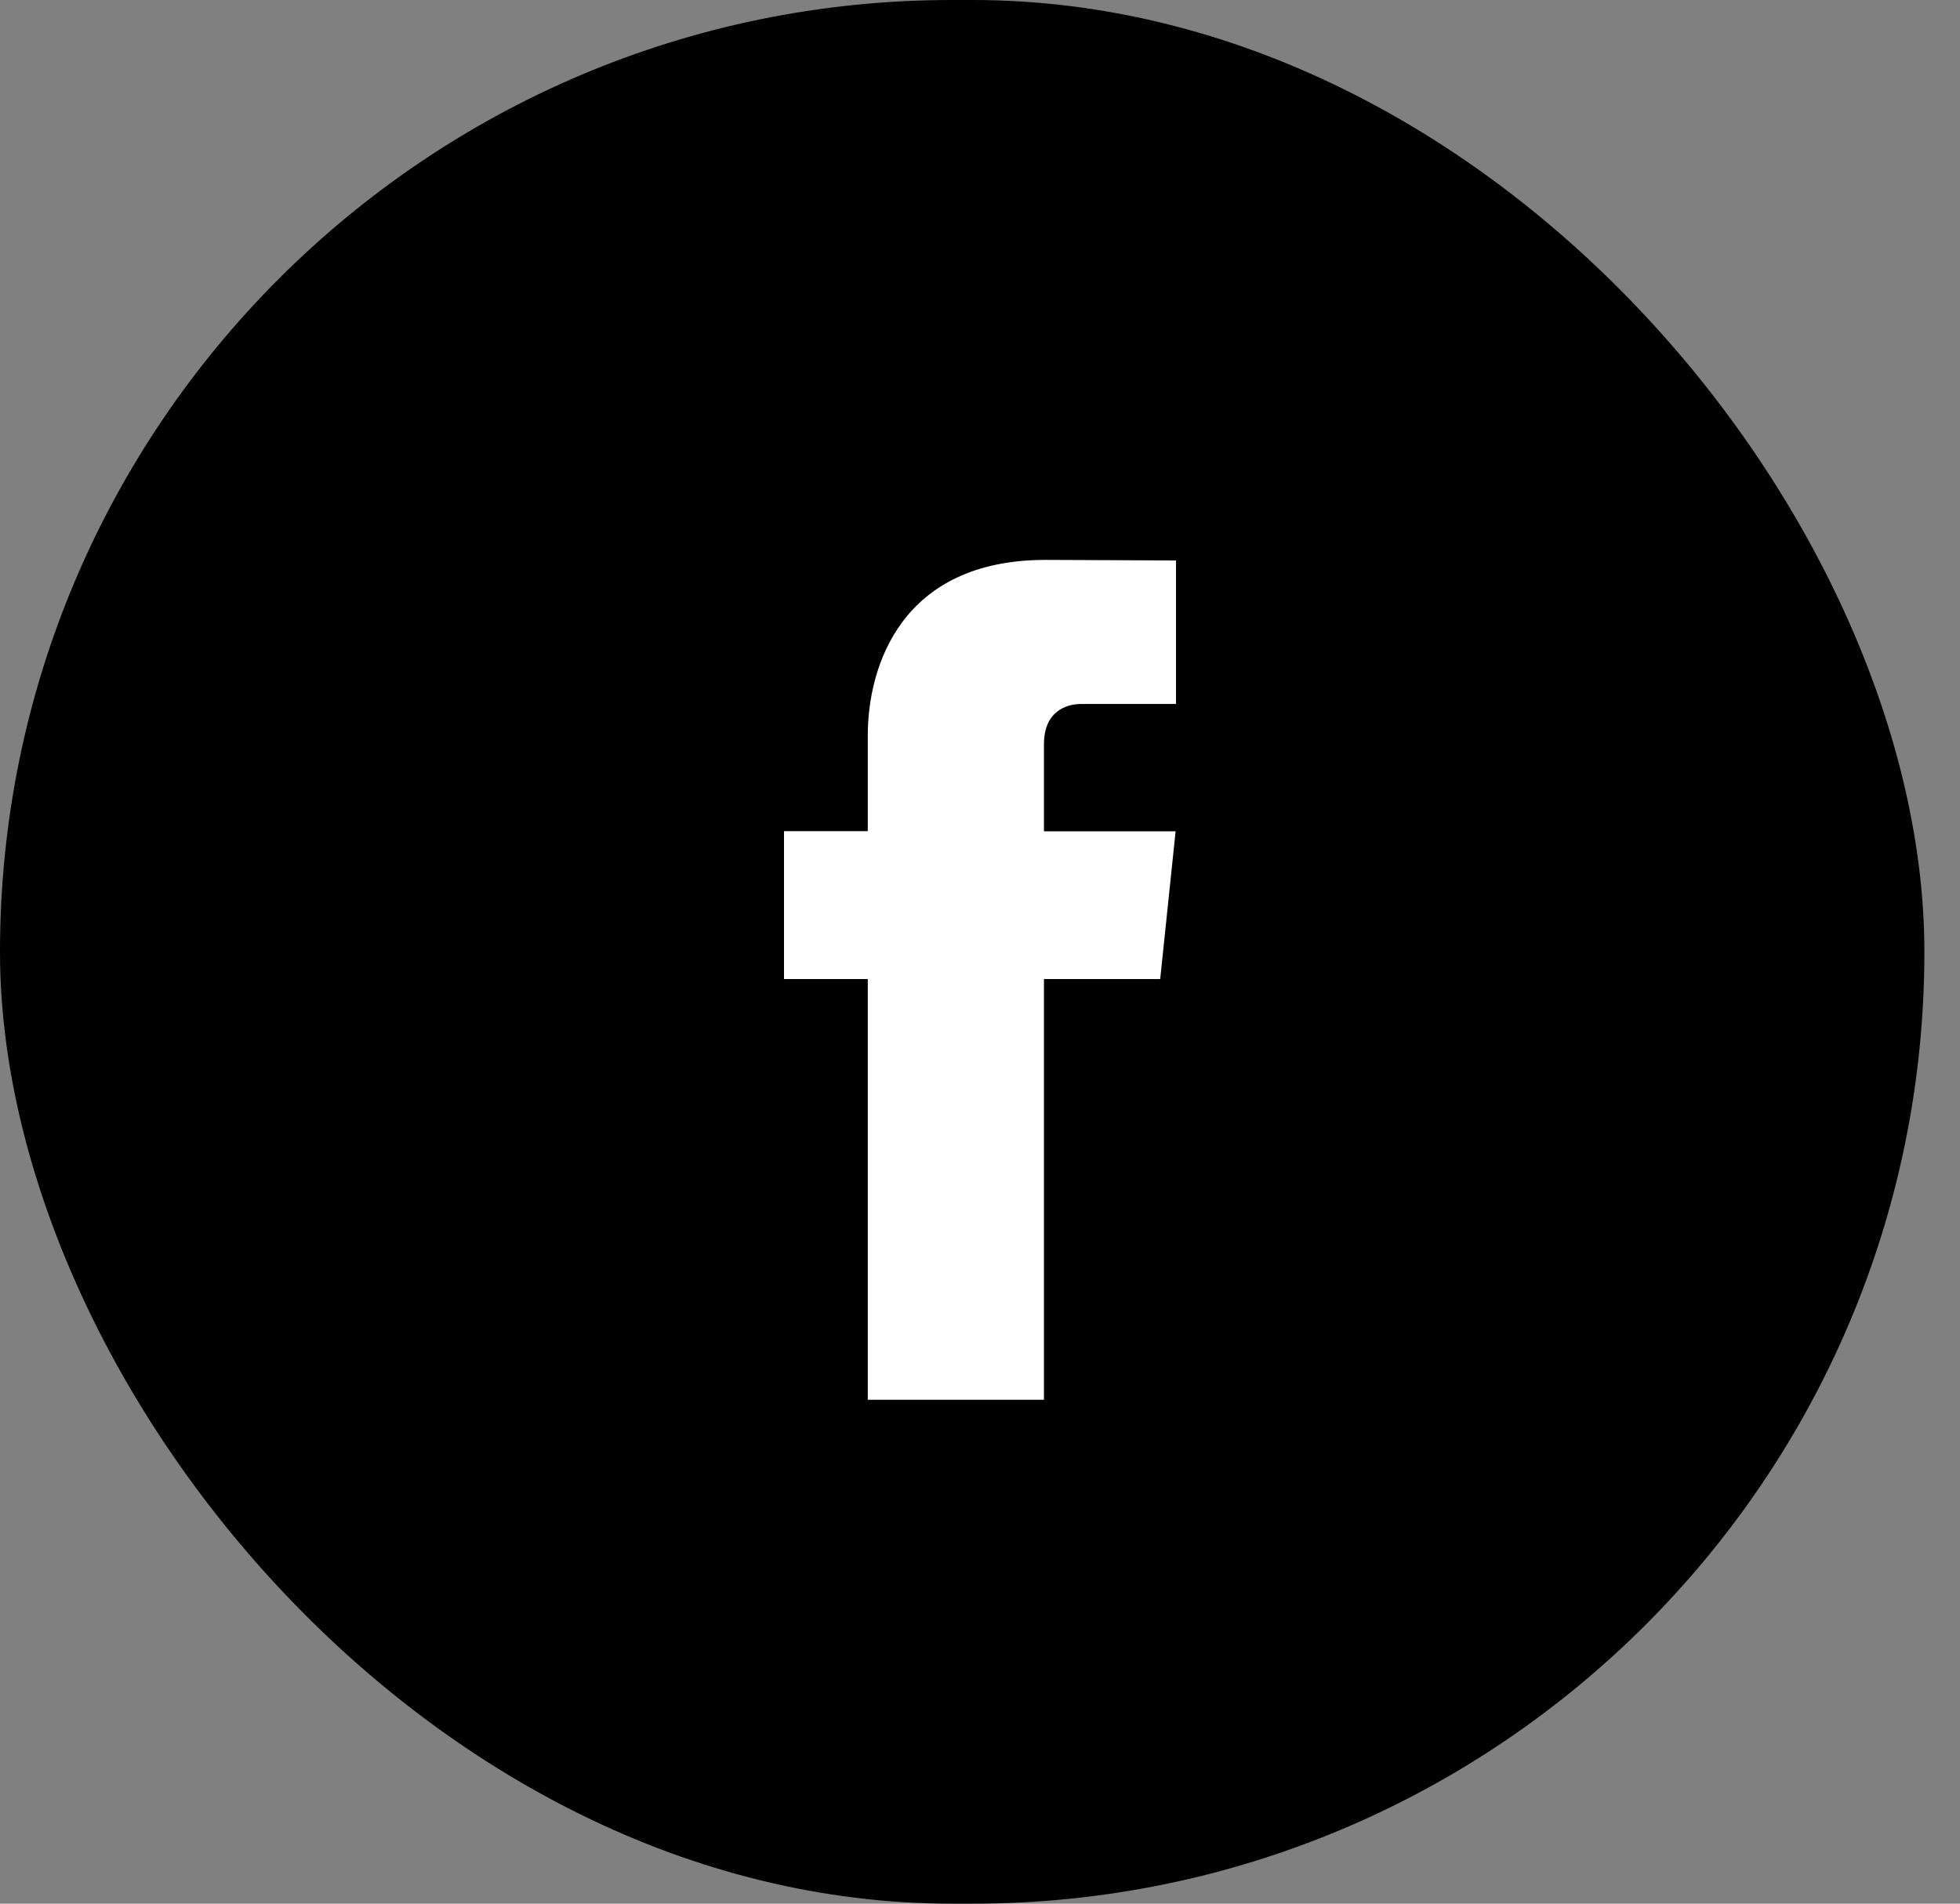 <svg width="35" height="34" viewBox="0 0 35 34" fill="none" xmlns="http://www.w3.org/2000/svg">
<rect x="0" y="0" width="35" height="34" fill="#808080" stroke="none"/>
<rect width="34.364" height="34" rx="17" fill="black"/>
<path d="M20.718 17.486H18.642V25H15.496V17.486H14V14.845H15.496V13.136C15.496 11.914 16.084 10 18.67 10L21 10.01V12.573H19.309C19.032 12.573 18.642 12.71 18.642 13.293V14.847H20.993L20.718 17.486Z" fill="white"/>
</svg>
